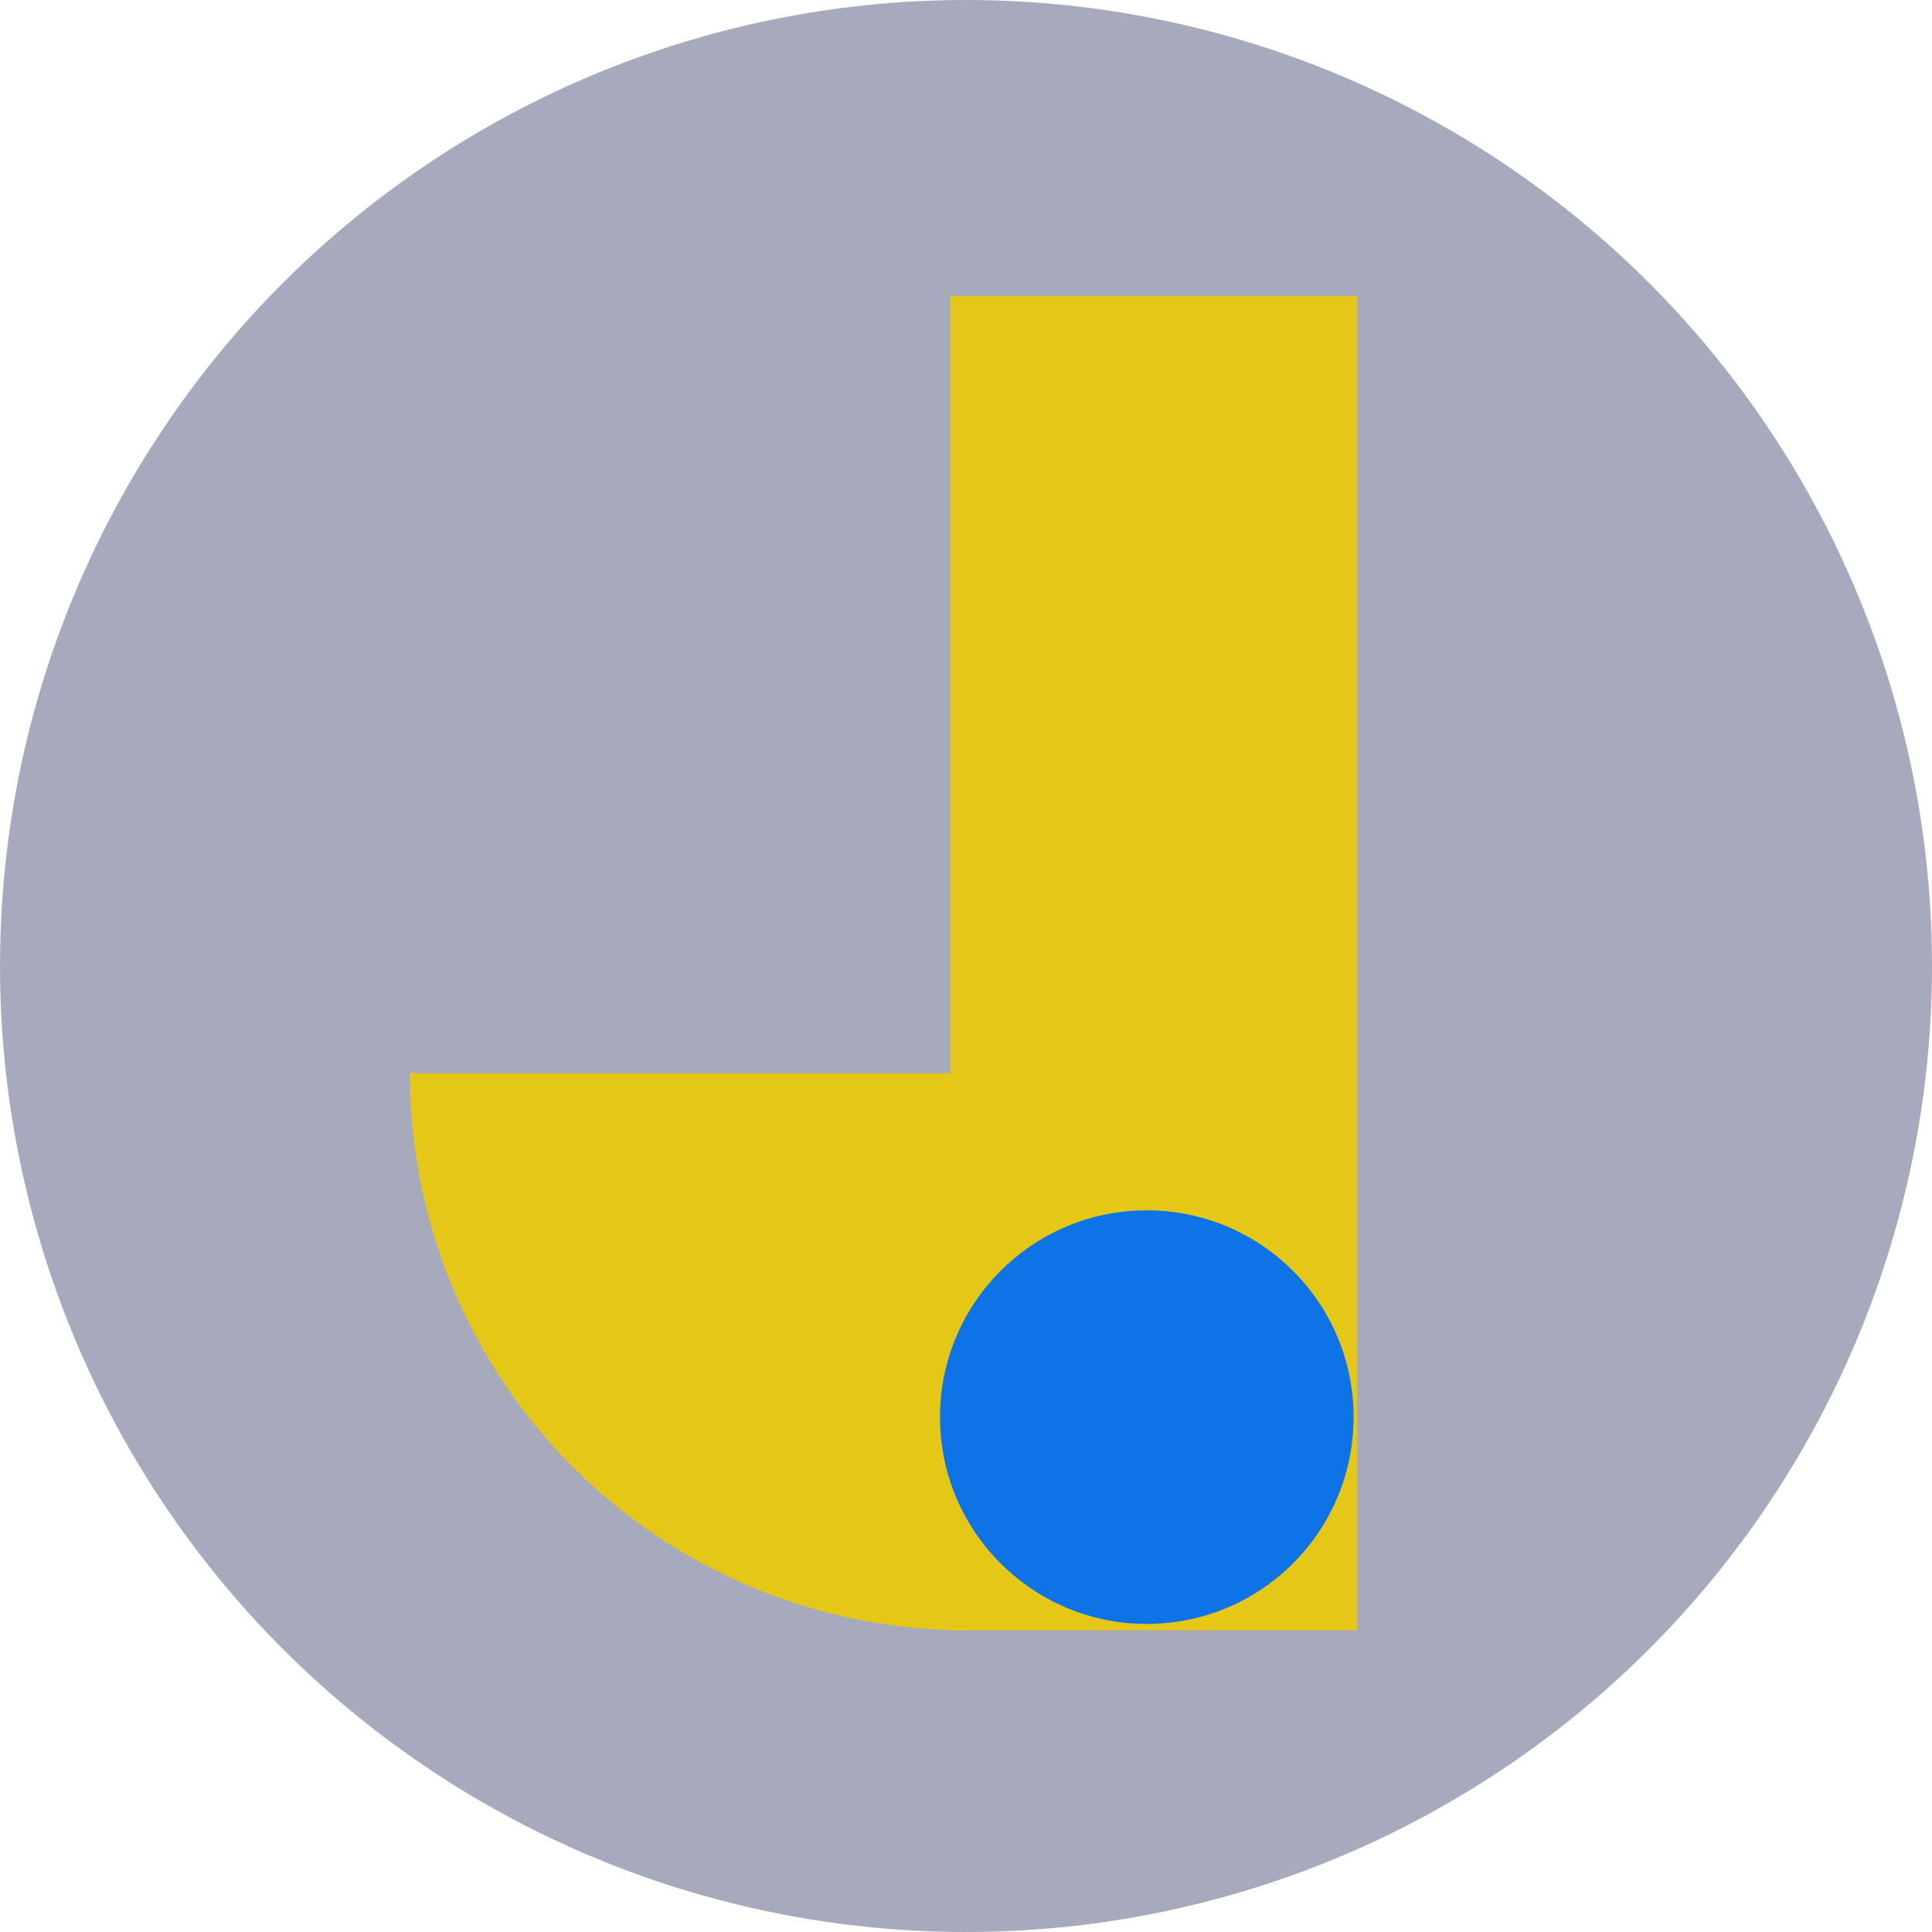 <svg width="137" height="137" viewBox="0 0 137 137" fill="none" xmlns="http://www.w3.org/2000/svg">
<circle cx="68.5" cy="68.5" r="68.5" fill="#A7AABC"/>
<rect x="67.383" y="21" width="28.856" height="94.608" fill="#E5C718"/>
<path d="M68.564 115.608C63.376 115.608 58.24 114.587 53.448 112.602C48.656 110.617 44.301 107.707 40.633 104.039C36.966 100.372 34.056 96.017 32.071 91.225C30.086 86.433 29.064 81.296 29.064 76.109L68.564 76.109L68.564 115.608Z" fill="#E5C718"/>
<circle cx="81.321" cy="100.49" r="14.664" fill="#0D73E7"/>
</svg>
